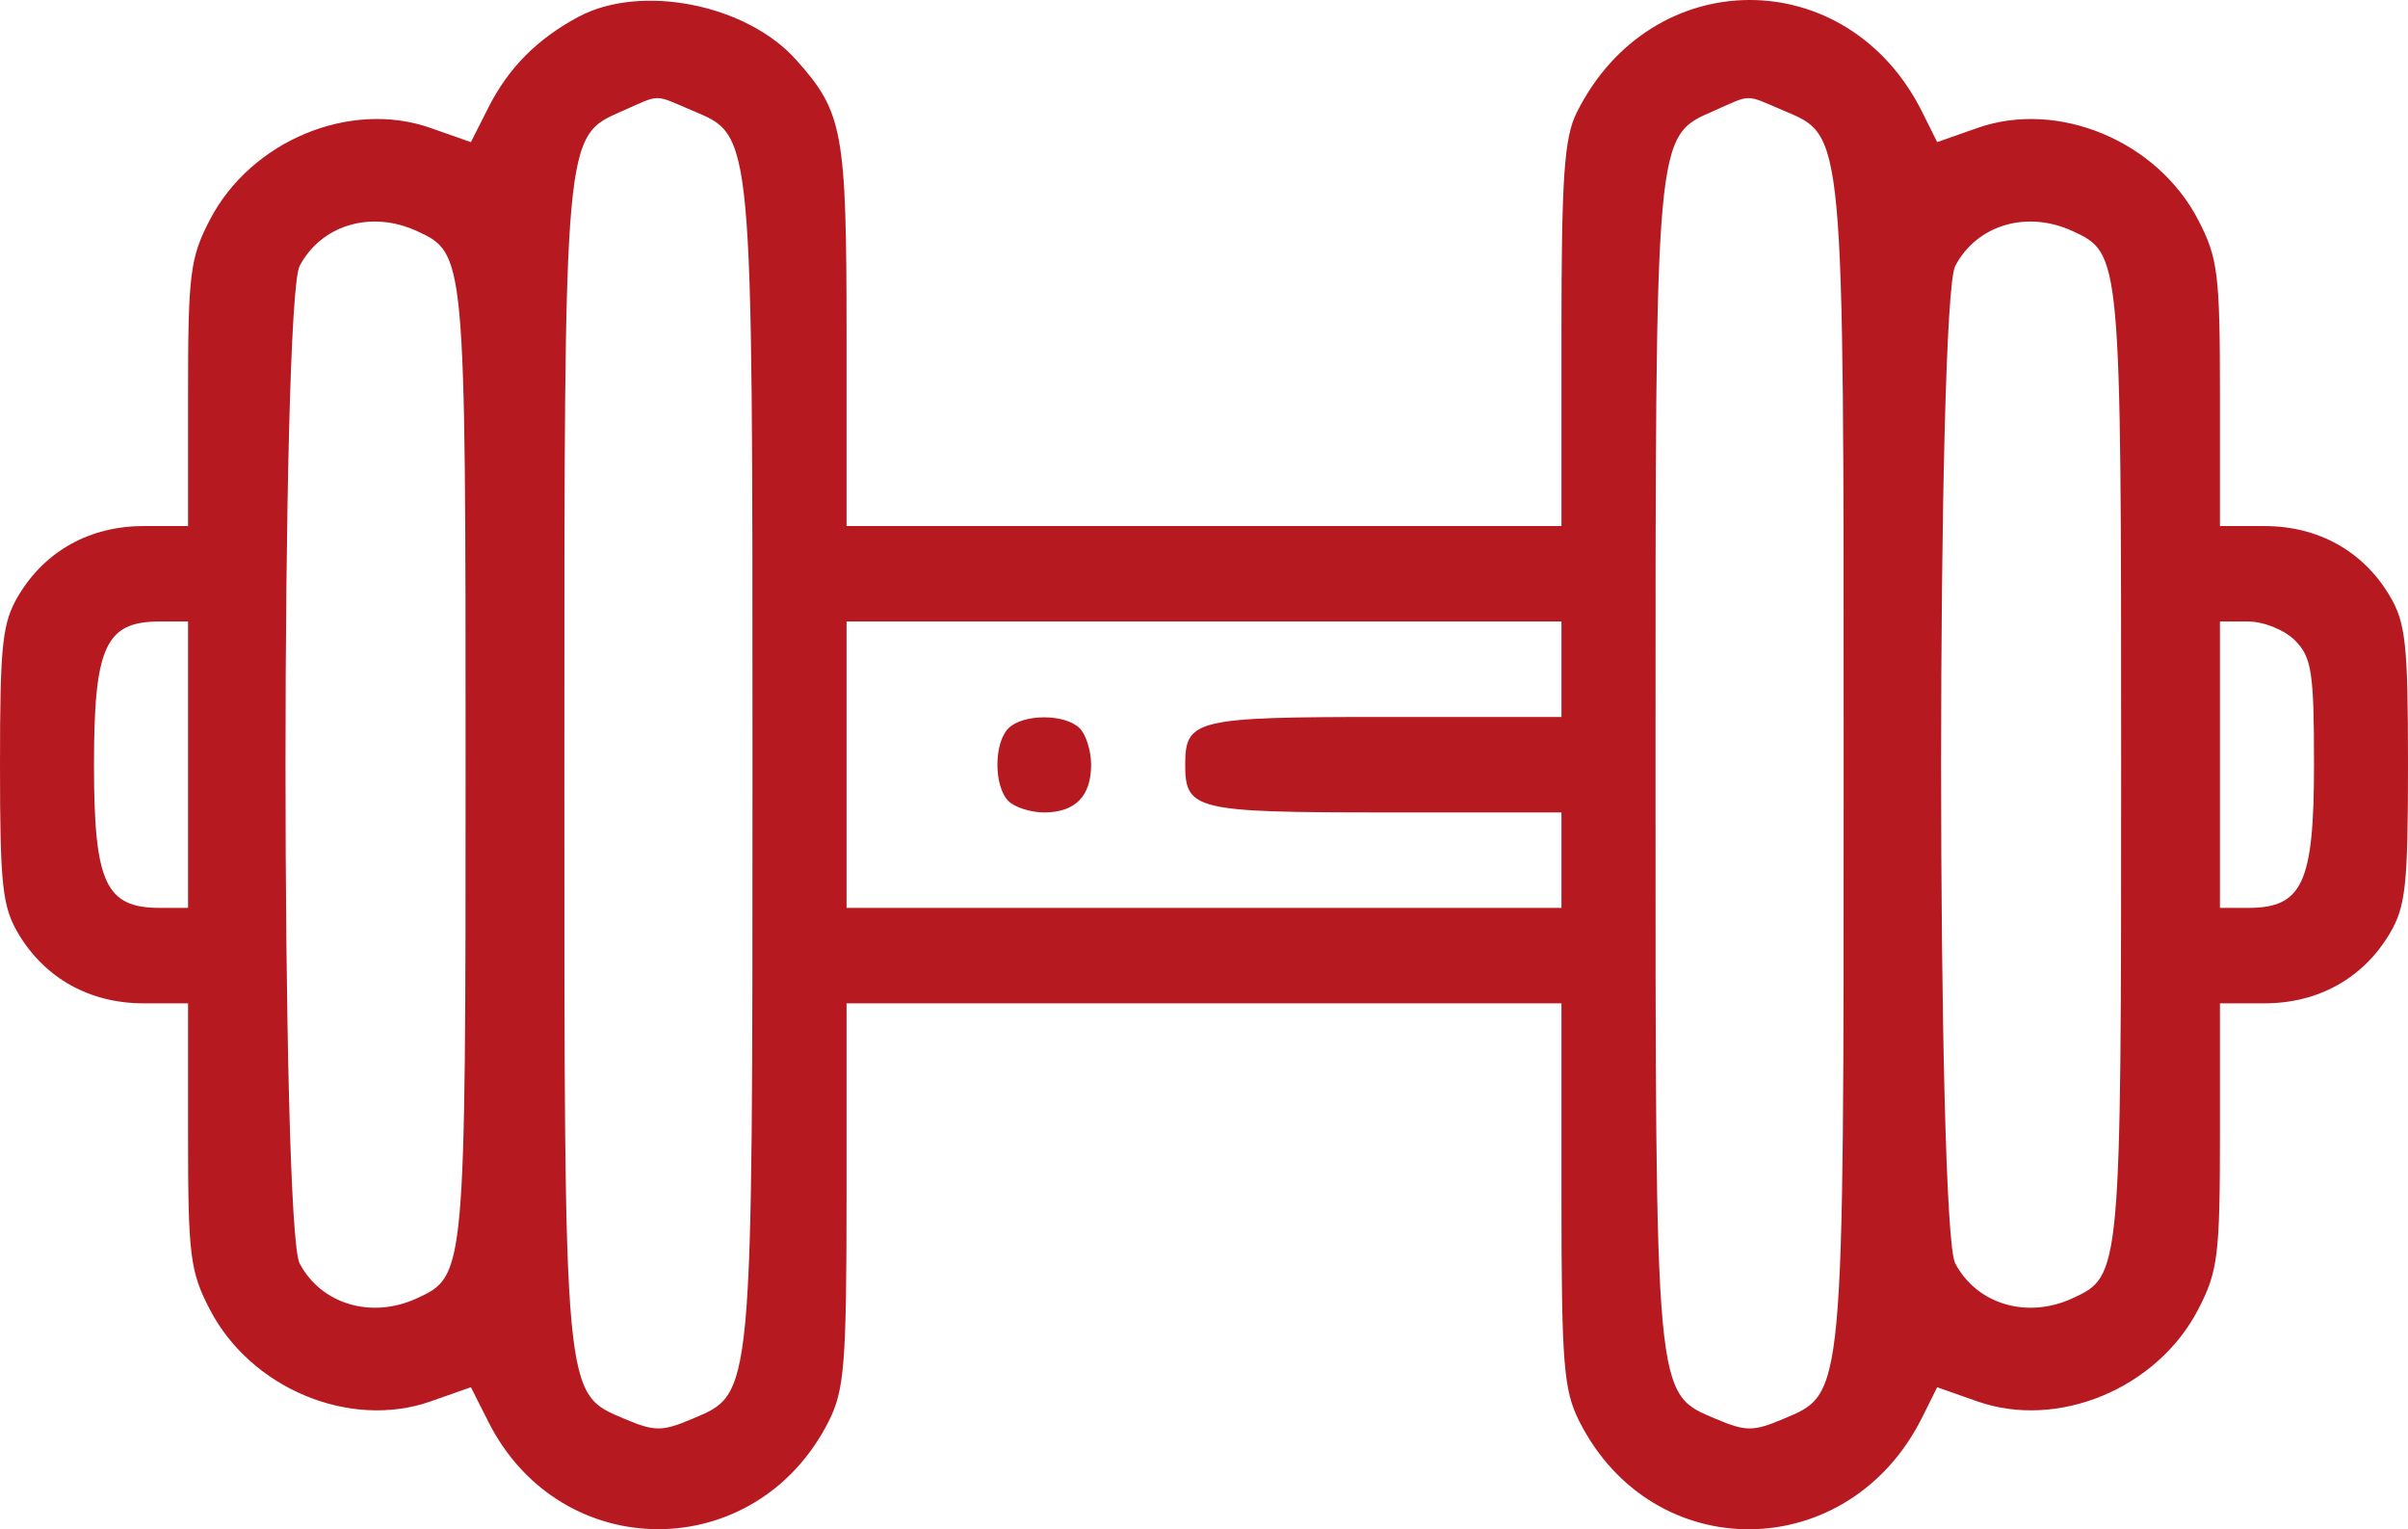 <svg width="63" height="40" viewBox="0 0 63 40" fill="none" xmlns="http://www.w3.org/2000/svg">
<path fill-rule="evenodd" clip-rule="evenodd" d="M15.134 0.44C14.057 1.016 13.302 1.776 12.78 2.808L12.32 3.718L11.266 3.347C9.158 2.606 6.567 3.682 5.493 5.745C4.973 6.744 4.92 7.165 4.92 10.302V13.759L3.751 13.76C2.354 13.761 1.185 14.408 0.489 15.567C0.061 16.28 0 16.828 0 20.001C0 23.174 0.061 23.722 0.489 24.436C1.185 25.594 2.354 26.242 3.751 26.243L4.92 26.244V29.7C4.92 32.837 4.973 33.258 5.493 34.257C6.567 36.32 9.158 37.396 11.266 36.655L12.32 36.284L12.78 37.194C14.673 40.939 19.783 40.93 21.68 37.178C22.094 36.358 22.148 35.675 22.148 31.248V26.244H31.5H40.852V31.248C40.852 35.675 40.906 36.358 41.32 37.178C43.247 40.989 48.371 40.927 50.291 37.07L50.682 36.285L51.735 36.655C53.842 37.396 56.433 36.319 57.507 34.257C58.027 33.258 58.08 32.837 58.08 29.7V26.244L59.249 26.243C60.646 26.242 61.815 25.594 62.511 24.436C62.94 23.722 63 23.174 63 20.001C63 16.828 62.94 16.28 62.511 15.567C61.815 14.408 60.646 13.761 59.249 13.76L58.08 13.759V10.302C58.08 7.165 58.027 6.744 57.507 5.745C56.433 3.683 53.842 2.606 51.735 3.347L50.682 3.717L50.291 2.932C48.342 -0.984 43.203 -0.976 41.25 2.947C40.923 3.604 40.852 4.637 40.852 8.752V13.759H31.5H22.148V8.752C22.148 3.428 22.057 2.935 20.827 1.562C19.525 0.108 16.77 -0.435 15.134 0.44ZM18.104 2.888C19.714 3.57 19.687 3.281 19.687 20.001C19.687 36.733 19.715 36.432 18.096 37.118C17.328 37.443 17.123 37.443 16.355 37.118C14.737 36.432 14.765 36.733 14.765 20.001C14.765 3.375 14.746 3.58 16.294 2.898C17.295 2.457 17.091 2.458 18.104 2.888ZM46.652 2.888C48.262 3.57 48.235 3.281 48.235 20.001C48.235 36.733 48.263 36.432 46.645 37.118C45.877 37.443 45.672 37.443 44.904 37.118C43.285 36.432 43.313 36.733 43.313 20.001C43.313 3.375 43.295 3.58 44.842 2.898C45.843 2.457 45.639 2.458 46.652 2.888ZM10.911 6.045C12.178 6.631 12.181 6.657 12.181 20.001C12.181 33.345 12.178 33.371 10.911 33.957C9.722 34.507 8.404 34.116 7.839 33.045C7.346 32.11 7.347 7.89 7.84 6.955C8.408 5.88 9.715 5.493 10.911 6.045ZM54.226 6.045C55.493 6.631 55.495 6.657 55.495 20.001C55.495 33.345 55.493 33.371 54.226 33.957C53.037 34.507 51.719 34.116 51.154 33.045C50.661 32.11 50.662 7.89 51.155 6.955C51.722 5.88 53.03 5.493 54.226 6.045ZM4.92 20.001V23.747H4.182C2.76 23.747 2.459 23.093 2.459 20.001C2.459 16.909 2.76 16.256 4.182 16.256H4.92V20.001ZM40.852 17.504V18.753H36.225C31.273 18.753 31.008 18.816 31.008 20.001C31.008 21.186 31.273 21.25 36.225 21.25H40.852V22.498V23.747H31.5H22.148V20.001V16.256H31.5H40.852V17.504ZM60.048 16.755C60.481 17.194 60.541 17.587 60.541 20.001C60.541 23.093 60.24 23.747 58.818 23.747H58.08V20.001V16.256H58.818C59.228 16.256 59.775 16.478 60.048 16.755ZM26.381 19.052C26 19.439 26 20.564 26.381 20.95C26.543 21.115 26.964 21.25 27.316 21.25C28.13 21.25 28.547 20.826 28.547 20.001C28.547 19.644 28.414 19.217 28.251 19.052C27.871 18.666 26.762 18.666 26.381 19.052Z" fill="#B71921"/>
</svg>
